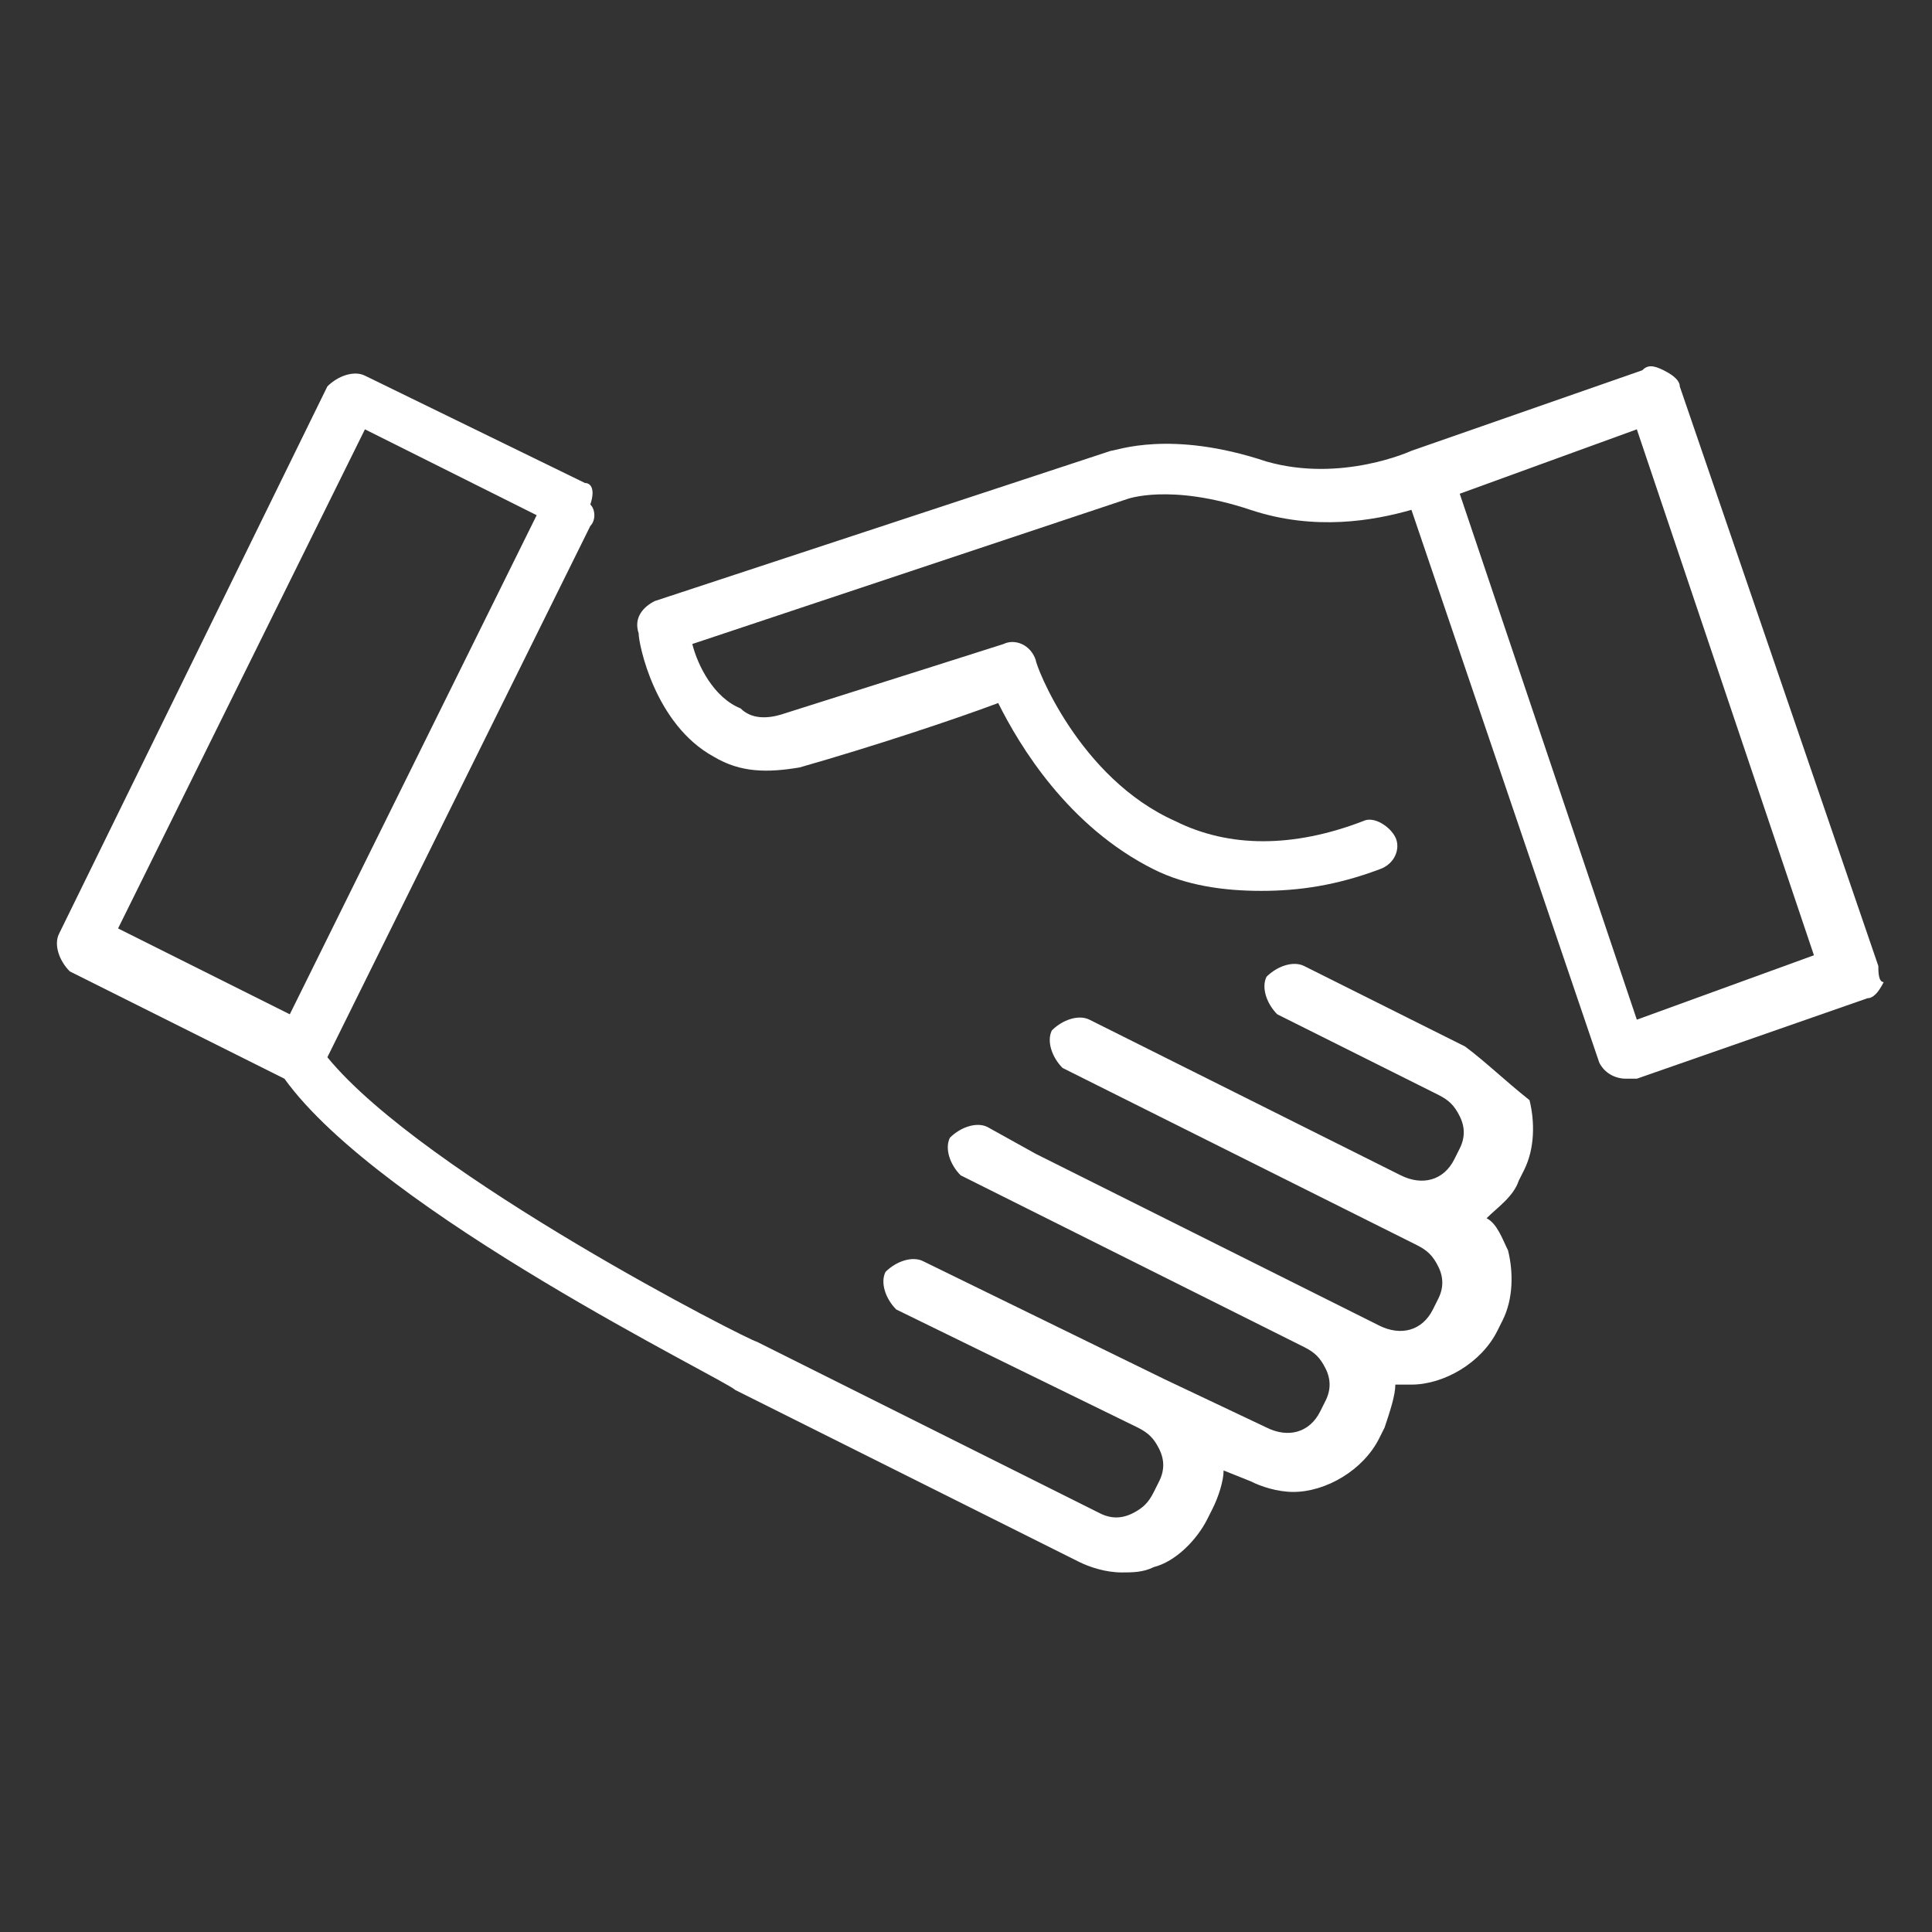 <?xml version="1.0" encoding="UTF-8"?>
<svg xmlns="http://www.w3.org/2000/svg" xmlns:xlink="http://www.w3.org/1999/xlink" version="1.1" x="0px" y="0px" viewBox="0 0 36 36" style="enable-background:new 0 0 36 36;" xml:space="preserve">
<rect x="0" y="0" width="36" height="36" fill="#333333" stroke="none"/>
<style type="text/css">
	.st0{display:none;}
	.st1{display:inline;fill:none;stroke:#BBD133;stroke-linejoin:round;stroke-miterlimit:10;}
	.st2{display:inline;fill:none;stroke:#BBD133;stroke-linecap:round;stroke-linejoin:round;stroke-miterlimit:10;}
	.st3{fill:#FFFFFF;}
</style>
<g id="Pfad_2_" class="st0">
	<g id="Pfad">
	</g>
	<g id="Pfad_1_">
	</g>
	<rect x="0.4" y="11.2" transform="matrix(0.444 -0.896 0.896 0.444 -8.709 12.941)" class="st1" width="11.4" height="4.6"></rect>
	
		<rect x="24.8" y="11.2" transform="matrix(-0.32 -0.947 0.947 -0.32 27.507 46.715)" class="st1" width="11.4" height="4.6"></rect>
	<path class="st2" d="M18.2,21.5l6.4,3.2c0.6,0.3,0.9,1.1,0.6,1.7l-0.1,0.2c-0.3,0.6-1.1,0.9-1.7,0.6L17,23.9"></path>
	<path class="st2" d="M20.3,19.6l6.4,3.2c0.6,0.3,0.9,1.1,0.6,1.7l-0.1,0.2c-0.3,0.6-1.1,0.9-1.7,0.6L19.1,22"></path>
	<path class="st2" d="M24.1,18.5l3,1.5c0.6,0.3,0.9,1.1,0.6,1.7l-0.1,0.2c-0.3,0.6-1.1,0.9-1.7,0.6l-5.8-2.9"></path>
	<path class="st2" d="M21.5,26.1c0.6,0.3,0.9,1.1,0.6,1.7L22,27.9c-0.3,0.6-1.1,0.9-1.7,0.6l-6.4-3.2c0,0-6.7-3.3-8.3-5.7"></path>
	<path class="st2" d="M26.5,8.8c0,0-1.4,0.7-3.1,0.2s-2.6-0.2-2.6-0.2l-8.5,2.8c0,0,0.5,2.7,2.4,2.1s4.1-1.3,4.1-1.3   s1.8,5.1,6.7,3.2"></path>
</g>
<g id="Gewandelt">
	<g id="Pfad_5_" class="st0">
	</g>
	<g id="Pfad_4_" class="st0">
	</g>
	<g>
		<path class="st3" d="M35,18L31.3,7.2c0-0.1-0.1-0.2-0.3-0.3s-0.3-0.1-0.4,0l-4.3,1.5c0,0,0,0,0,0c0,0,0,0,0,0c0,0-1.3,0.6-2.7,0.2    c-1.8-0.6-2.8-0.2-2.9-0.2l-8.5,2.8c-0.2,0.1-0.4,0.3-0.3,0.6c0,0.2,0.3,1.7,1.4,2.3c0.5,0.3,1,0.3,1.6,0.2    c1.4-0.4,2.9-0.9,3.7-1.2c0.4,0.8,1.3,2.3,2.9,3.1c0.6,0.3,1.3,0.4,2,0.4c0.7,0,1.4-0.1,2.2-0.4c0.3-0.1,0.4-0.4,0.3-0.6    s-0.4-0.4-0.6-0.3c-1.3,0.5-2.5,0.5-3.5,0c-1.8-0.8-2.6-2.9-2.6-3c-0.1-0.3-0.4-0.4-0.6-0.3c0,0-2.2,0.7-4.1,1.3    c-0.3,0.1-0.6,0.1-0.8-0.1C13.3,13,13,12.4,12.9,12L21,9.3c0,0,0.8-0.3,2.3,0.2c1.2,0.4,2.3,0.2,3,0l3.5,10.3    c0.1,0.2,0.3,0.3,0.5,0.3c0.1,0,0.1,0,0.2,0l4.3-1.5c0.1,0,0.2-0.1,0.3-0.3C35,18.3,35,18.1,35,18z M30.5,19l-3.3-9.8L30.5,8    l3.3,9.8L30.5,19z"></path>
		<path class="st3" d="M27.3,19.5l-3-1.5c-0.2-0.1-0.5,0-0.7,0.2c-0.1,0.2,0,0.5,0.2,0.7l3,1.5c0.2,0.1,0.3,0.2,0.4,0.4    s0.1,0.4,0,0.6l-0.1,0.2c-0.2,0.4-0.6,0.5-1,0.3l-5.6-2.8c0,0,0,0,0,0l-0.2-0.1c-0.2-0.1-0.5,0-0.7,0.2c-0.1,0.2,0,0.5,0.2,0.7    l5.8,2.9c0,0,0,0,0,0l0.8,0.4c0.2,0.1,0.3,0.2,0.4,0.4s0.1,0.4,0,0.6l-0.1,0.2c-0.2,0.4-0.6,0.5-1,0.3l-6.4-3.2c0,0,0,0,0,0    l-0.9-0.5c-0.2-0.1-0.5,0-0.7,0.2c-0.1,0.2,0,0.5,0.2,0.7l6.4,3.2c0.2,0.1,0.3,0.2,0.4,0.4c0.1,0.2,0.1,0.4,0,0.6l-0.1,0.2    c-0.2,0.4-0.6,0.5-1,0.3l-1.9-0.9c0,0,0,0,0,0c0,0,0,0,0,0l-4.5-2.2c-0.2-0.1-0.5,0-0.7,0.2c-0.1,0.2,0,0.5,0.2,0.7l4.5,2.2    c0.2,0.1,0.3,0.2,0.4,0.4c0.1,0.2,0.1,0.4,0,0.6l-0.1,0.2c-0.1,0.2-0.2,0.3-0.4,0.4c-0.2,0.1-0.4,0.1-0.6,0l-6.4-3.2    c-0.1,0-6.2-3.1-8-5.3l4.9-9.9c0.1-0.1,0.1-0.3,0-0.4C11.1,9.1,11,9,10.9,9l-4.1-2c-0.2-0.1-0.5,0-0.7,0.2L1.1,17.4    c-0.1,0.2,0,0.5,0.2,0.7l4,2c1.8,2.5,8.2,5.6,8.4,5.8l6.4,3.2c0.2,0.1,0.5,0.2,0.8,0.2c0.2,0,0.4,0,0.6-0.1c0.4-0.1,0.8-0.5,1-0.9    l0.1-0.2c0.1-0.2,0.2-0.5,0.2-0.7l0.5,0.2c0.2,0.1,0.5,0.2,0.8,0.2c0.6,0,1.3-0.4,1.6-1l0.1-0.2c0.1-0.3,0.2-0.6,0.2-0.8    c0.1,0,0.2,0,0.3,0c0.6,0,1.3-0.4,1.6-1l0.1-0.2c0.2-0.4,0.2-0.9,0.1-1.3c-0.1-0.2-0.2-0.5-0.4-0.6c0.2-0.2,0.5-0.4,0.6-0.7    l0.1-0.2c0.2-0.4,0.2-0.9,0.1-1.3C28,20.1,27.7,19.8,27.3,19.5z M6.8,8L10,9.6l-4.6,9.3l-3.2-1.6L6.8,8z"></path>
	</g>
	<g>
	</g>
	<g>
	</g>
	<g>
	</g>
	<g>
	</g>
	<g>
	</g>
	<g>
	</g>
	<g>
	</g>
	<g>
	</g>
	<g>
	</g>
	<g>
	</g>
	<g>
	</g>
	<g>
	</g>
	<g>
	</g>
	<g>
	</g>
	<g>
	</g>
</g>
</svg>
